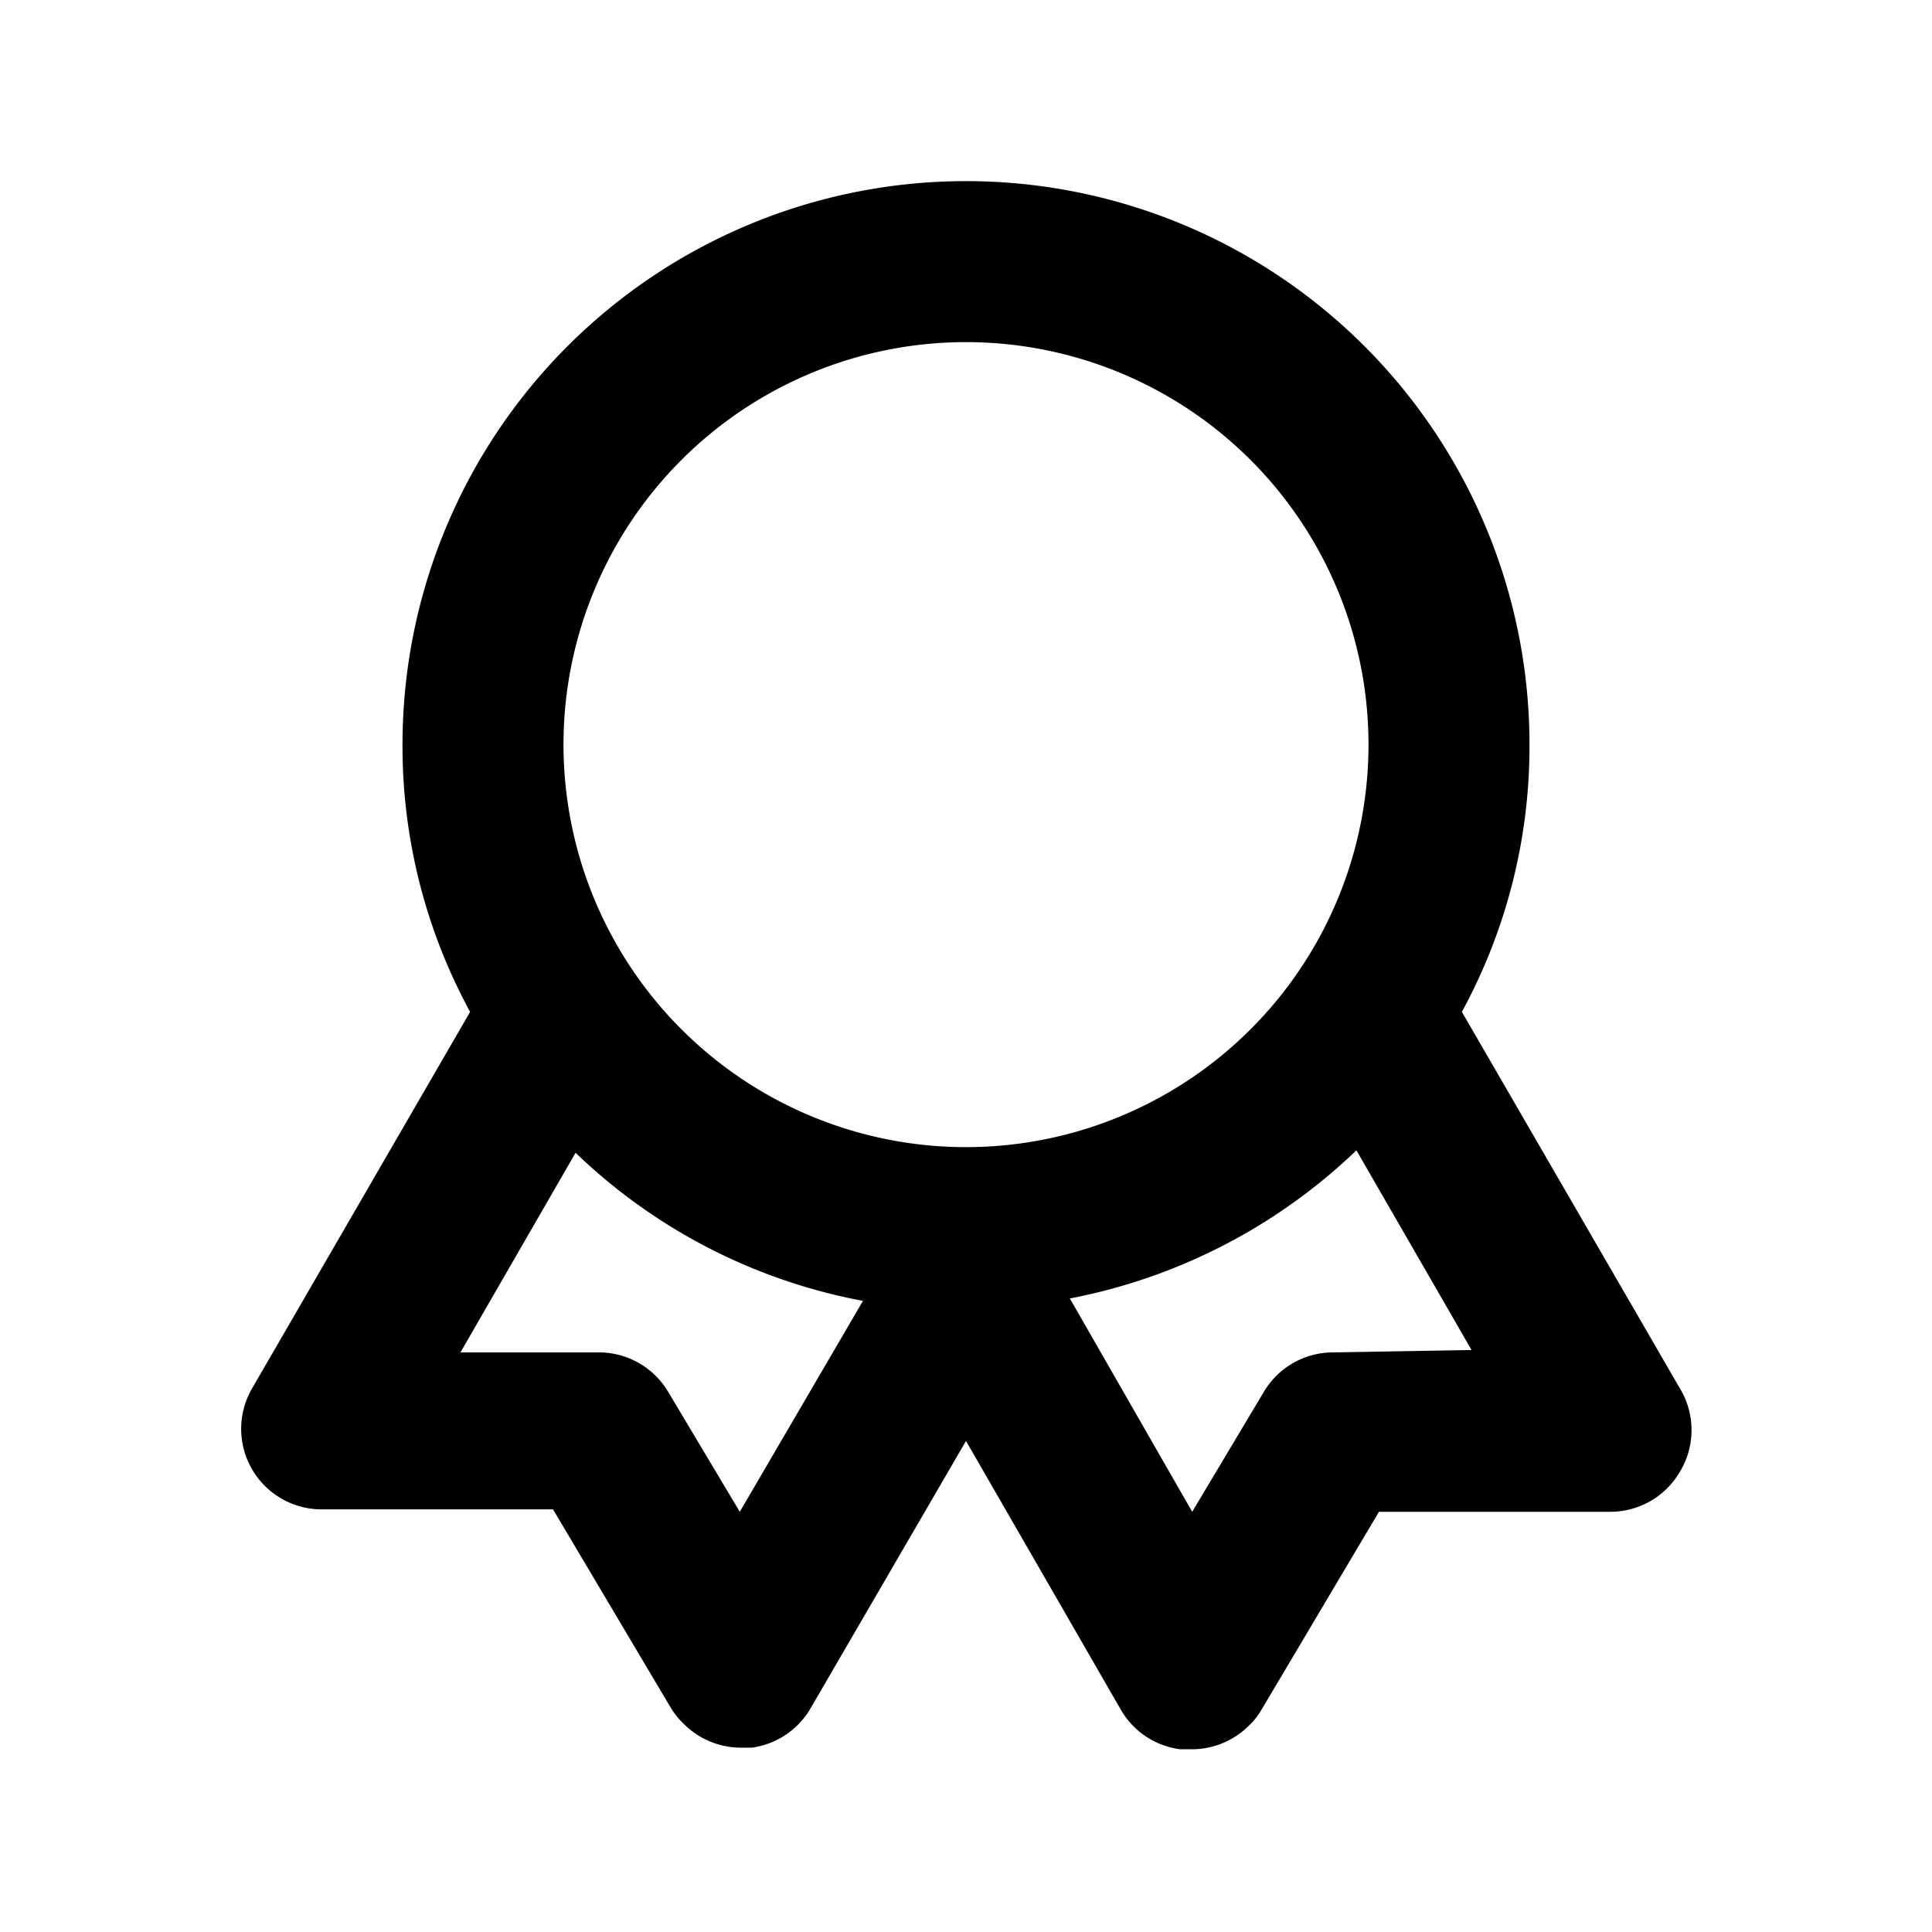 <?xml version="1.0"?>
<svg xmlns="http://www.w3.org/2000/svg" width="1em" height="1em" viewBox="0 0 24 24">
  <path fill="currentColor" d="m20.87 17.25l-2.71-4.68A6.9 6.9 0 0 0 19 9.25a7 7 0 0 0-14 0a6.9 6.9 0 0 0 .84 3.32l-2.71 4.68a1 1 0 0 0 .87 1.5h2.87l1.46 2.46a1 1 0 0 0 .18.22a1 1 0 0 0 .69.28h.14a1 1 0 0 0 .73-.49L12 17.9l1.93 3.35a1 1 0 0 0 .73.48h.14a1 1 0 0 0 .7-.28a.87.87 0 0 0 .17-.21l1.46-2.46H20a1 1 0 0 0 .87-.5a1 1 0 0 0 0-1.03ZM9.19 18.78l-.89-1.49a1 1 0 0 0-.85-.49H5.72l1.43-2.48a7 7 0 0 0 3.57 1.84ZM12 14.25a5 5 0 1 1 5-5a5 5 0 0 1-5 5Zm4.55 2.55a1 1 0 0 0-.85.49l-.89 1.49l-1.52-2.65a7.06 7.06 0 0 0 3.56-1.84l1.43 2.48Z"/>
</svg>
